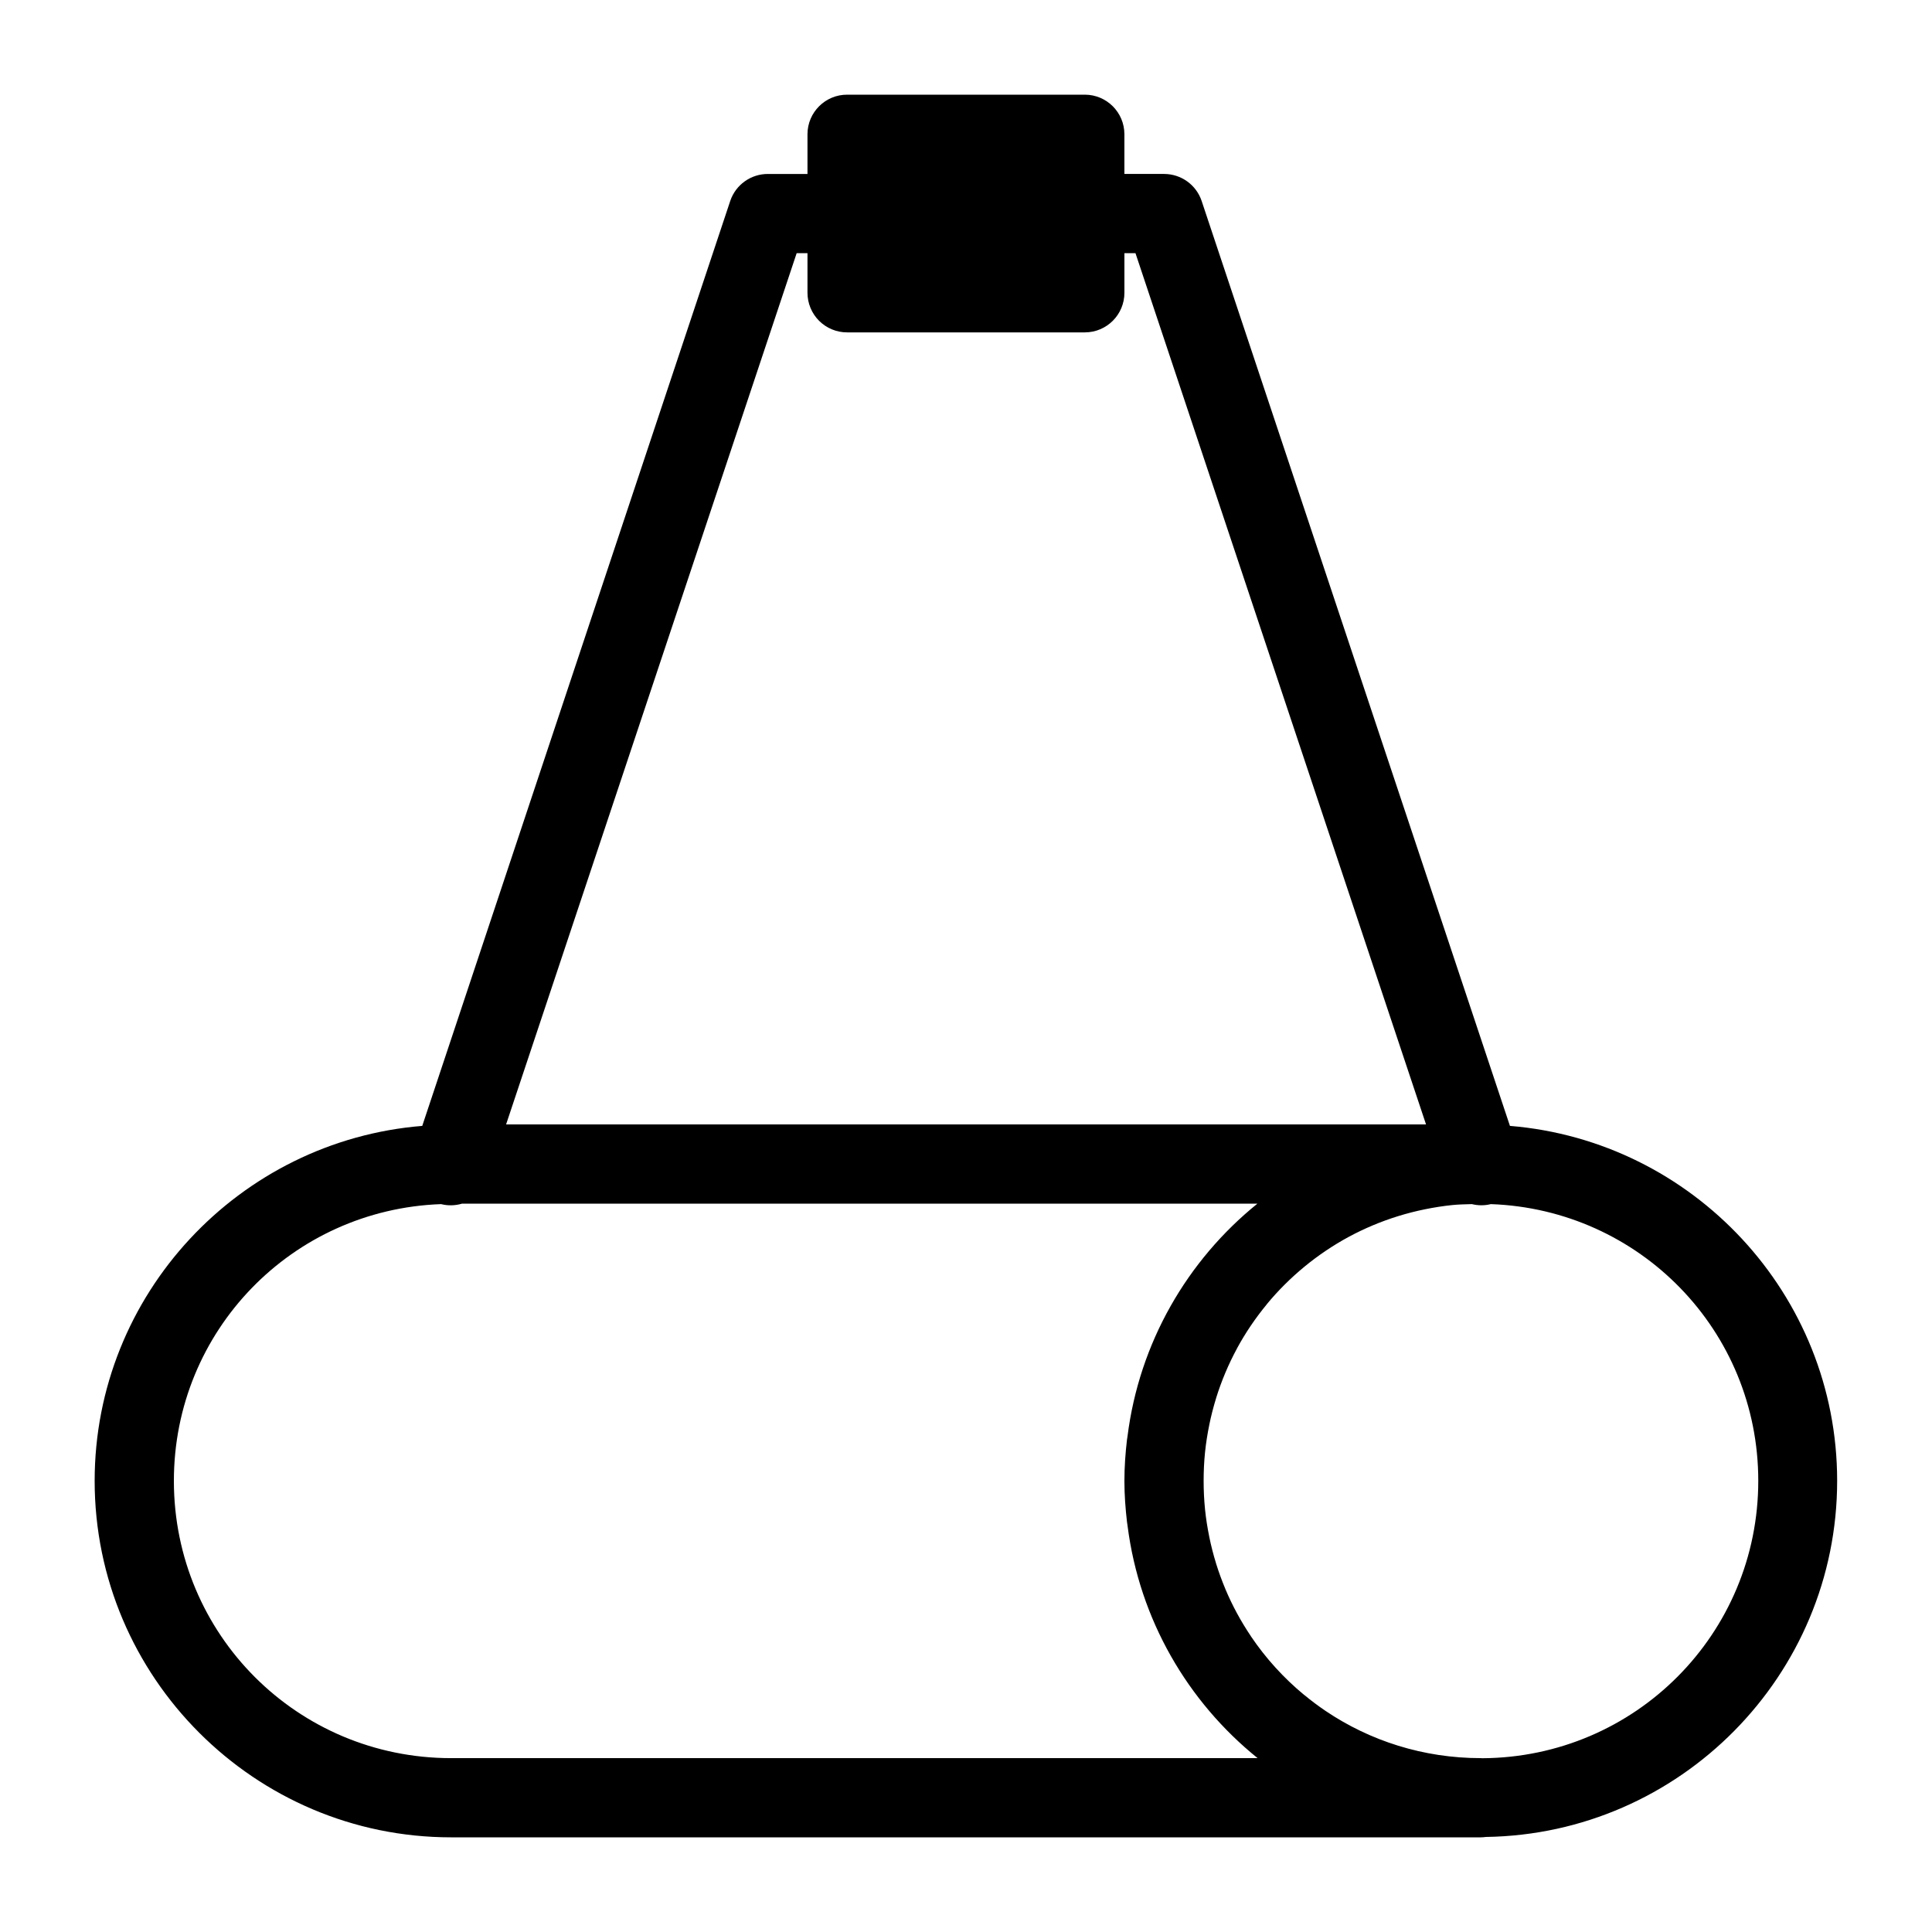 <?xml version="1.0" encoding="UTF-8"?>
<!-- Uploaded to: SVG Repo, www.svgrepo.com, Generator: SVG Repo Mixer Tools -->
<svg fill="#000000" width="800px" height="800px" version="1.1" viewBox="144 144 512 512" xmlns="http://www.w3.org/2000/svg">
 <path d="m368.53 169.09c-5.797-0.023-10.516 4.66-10.539 10.453v10.559h-10.453c-4.519-0.027-8.547 2.836-10.004 7.113l-81.633 245.16c-48.48 3.922-86.816 44.609-86.816 94.074 0 52.047 42.418 94.465 94.465 94.465h272.89c0.441-0.004 0.879-0.039 1.312-0.102 51.43-0.723 93.113-42.785 93.113-94.383 0-49.438-38.273-90.094-86.715-94.055l-81.715-245.16c-1.445-4.246-5.434-7.106-9.922-7.113h-10.535v-10.559c-0.023-5.762-4.691-10.43-10.457-10.453zm-13.406 42.004h2.867v10.457c-0.008 2.797 1.098 5.484 3.074 7.461 1.98 1.98 4.668 3.086 7.465 3.074h62.996c5.797-0.023 10.477-4.738 10.457-10.535v-10.457h2.93l77 230.89h-243.79zm-88.703 251.89h210.8c-18.566 14.996-31.309 36.859-34.422 61.684-0.039 0.301-0.105 0.598-0.141 0.902-0.414 3.57-0.676 7.184-0.676 10.863v0.02 0.082c0.004 3.641 0.27 7.211 0.676 10.742 0.047 0.379 0.113 0.75 0.164 1.129 3.16 24.766 15.914 46.562 34.461 61.52h-213.73c-40.703 0-73.473-32.77-73.473-73.473 0-39.801 31.359-71.941 70.809-73.348 1.82 0.457 3.734 0.414 5.535-0.121zm267.65 0.121c1.648 0.406 3.371 0.406 5.019 0 39.449 1.406 70.871 33.527 70.871 73.328 0 40.562-32.613 73.293-73.125 73.516-0.129-0.012-0.258-0.02-0.391-0.023-15.262 0-29.418-4.598-41.141-12.504-1.949-1.316-3.832-2.731-5.641-4.223h-0.02c-5.434-4.488-10.215-9.738-14.164-15.602v-0.02c-2.633-3.906-4.894-8.07-6.746-12.465v-0.02c-0.922-2.195-1.746-4.445-2.461-6.746v-0.02c-0.711-2.297-1.316-4.641-1.801-7.031v-0.02c-0.488-2.391-0.879-4.828-1.129-7.301v-0.02c-0.25-2.469-0.367-4.984-0.367-7.523 0-2.535 0.117-5.055 0.367-7.523s0.641-4.91 1.129-7.297v-0.02c0.484-2.391 1.094-4.734 1.801-7.031v-0.023c1.426-4.598 3.285-9 5.535-13.16v-0.02c2.254-4.16 4.91-8.066 7.894-11.688v-0.02c2.988-3.625 6.34-6.953 9.961-9.941 3.621-2.984 7.547-5.641 11.707-7.894 4.16-2.25 8.582-4.109 13.184-5.535 2.297-0.707 4.66-1.316 7.051-1.801 2.387-0.488 4.848-0.879 7.316-1.129 1.695-0.172 3.422-0.191 5.148-0.246z" fill-rule="evenodd"/>
</svg>